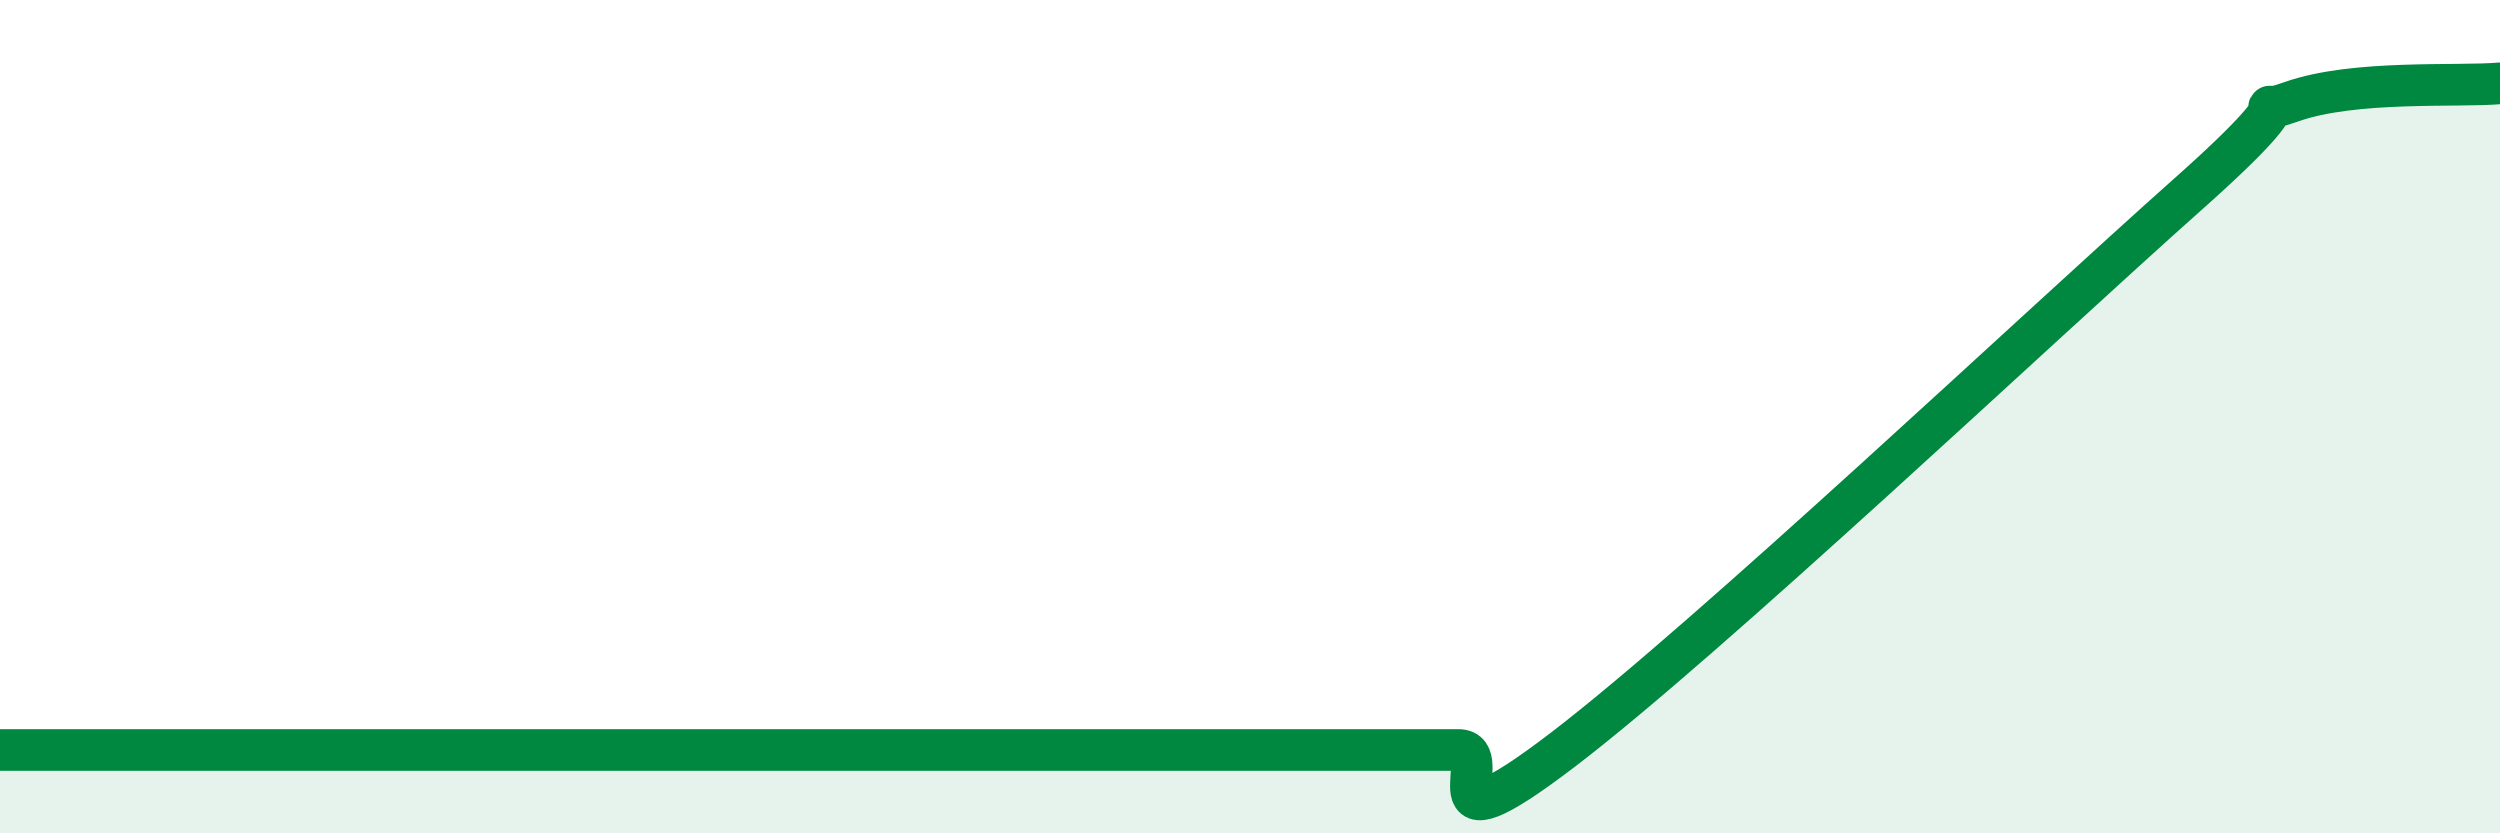 
    <svg width="60" height="20" viewBox="0 0 60 20" xmlns="http://www.w3.org/2000/svg">
      <path
        d="M 0,18 C 0.5,18 -2.5,18 2.5,18 C 7.5,18 20,18 25,18 C 30,18 26.5,18 27.5,18 C 28.5,18 29,18 30,18 C 31,18 31.5,18 32.5,18 C 33.5,18 34,18 35,18 C 36,18 34,20.67 37.5,18 C 41,15.33 49,7.78 52.5,4.67 C 56,1.56 53.5,2.97 55,2.44 C 56.5,1.91 59,2.09 60,2L60 20L0 20Z"
        fill="#008740"
        opacity="0.1"
        stroke-linecap="round"
        stroke-linejoin="round"
      />
      <path
        d="M 0,18 C 0.5,18 -2.5,18 2.5,18 C 7.5,18 20,18 25,18 C 30,18 26.5,18 27.5,18 C 28.5,18 29,18 30,18 C 31,18 31.5,18 32.5,18 C 33.5,18 34,18 35,18 C 36,18 34,20.67 37.5,18 C 41,15.33 49,7.78 52.5,4.67 C 56,1.56 53.5,2.97 55,2.44 C 56.5,1.91 59,2.09 60,2"
        stroke="#008740"
        stroke-width="1"
        fill="none"
        stroke-linecap="round"
        stroke-linejoin="round"
      />
    </svg>
  